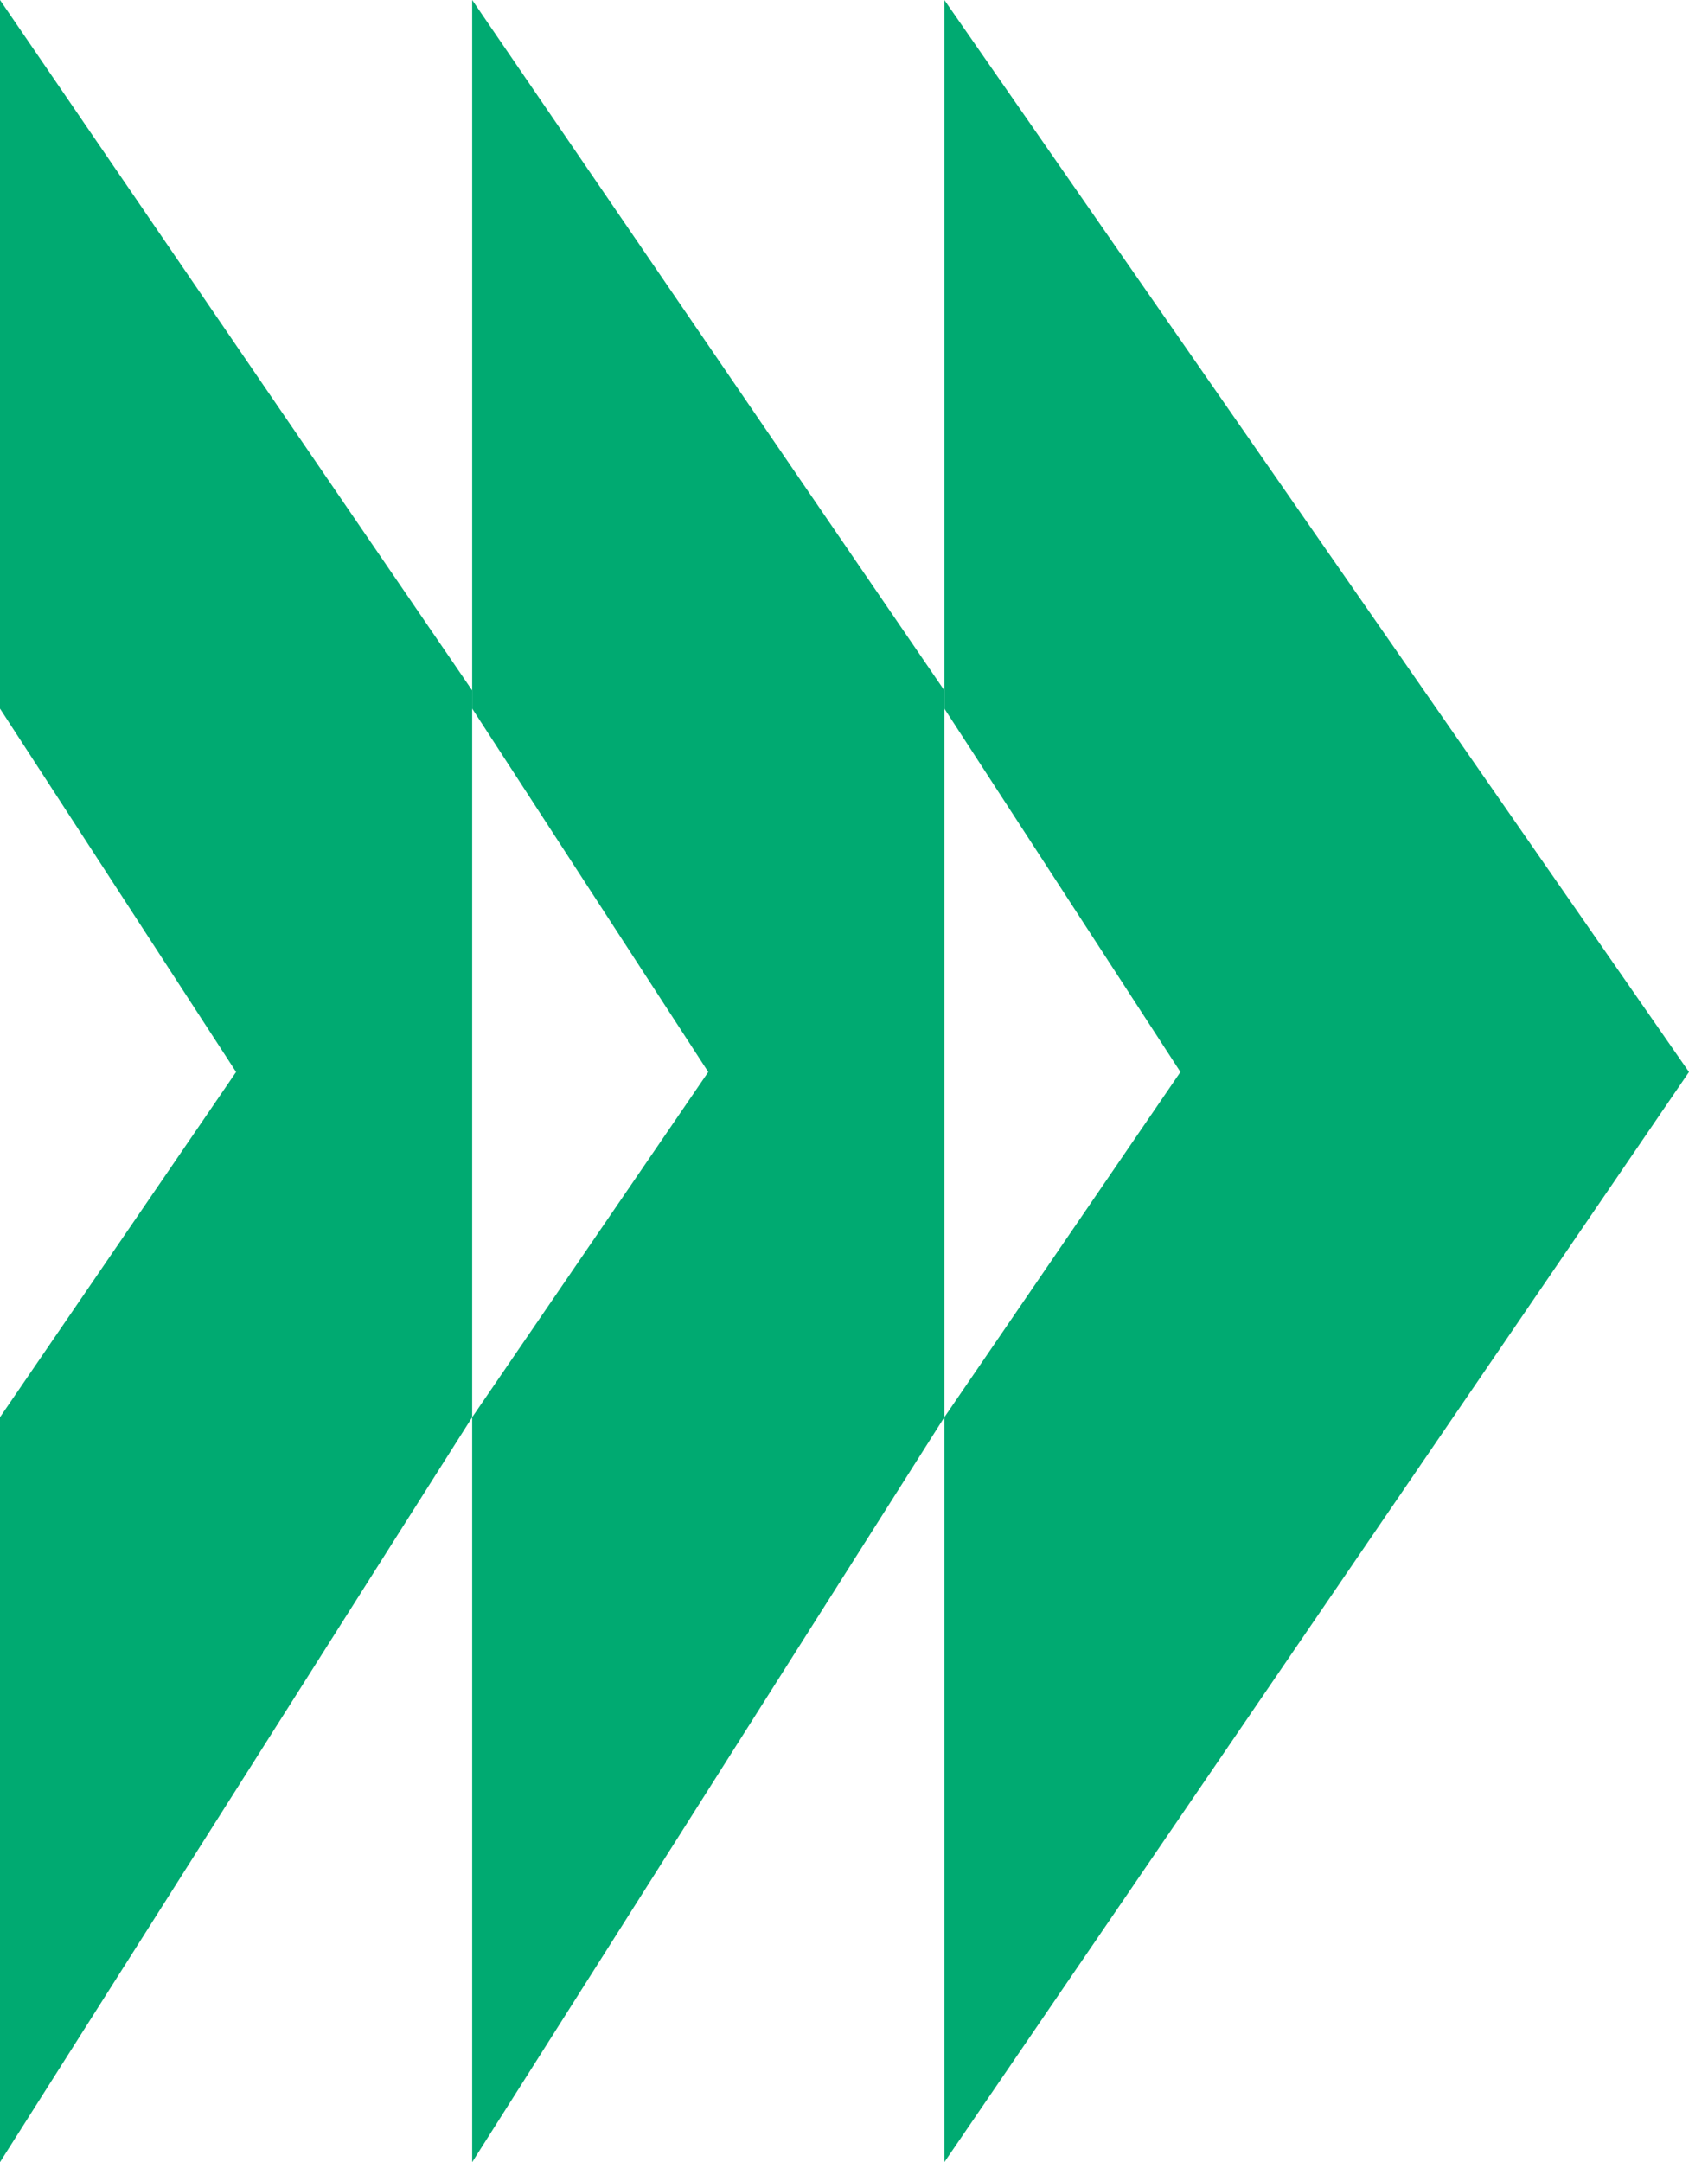 <svg width="49" height="62" viewBox="0 0 49 62" fill="none" xmlns="http://www.w3.org/2000/svg">
<path d="M48.454 30.739L27.092 0V20.319L33.865 30.739L27.092 40.639V62L48.454 30.739Z" fill="#00AA71"/>
<path d="M13.546 40.639V62L27.092 40.639V19.798L13.546 0V20.319L20.319 30.739L13.546 40.639Z" fill="#00AA71"/>
<path d="M0 40.639V62L13.546 40.639V19.798L0 0V20.319L6.773 30.739L0 40.639Z" fill="#00AA71"/>
</svg>
